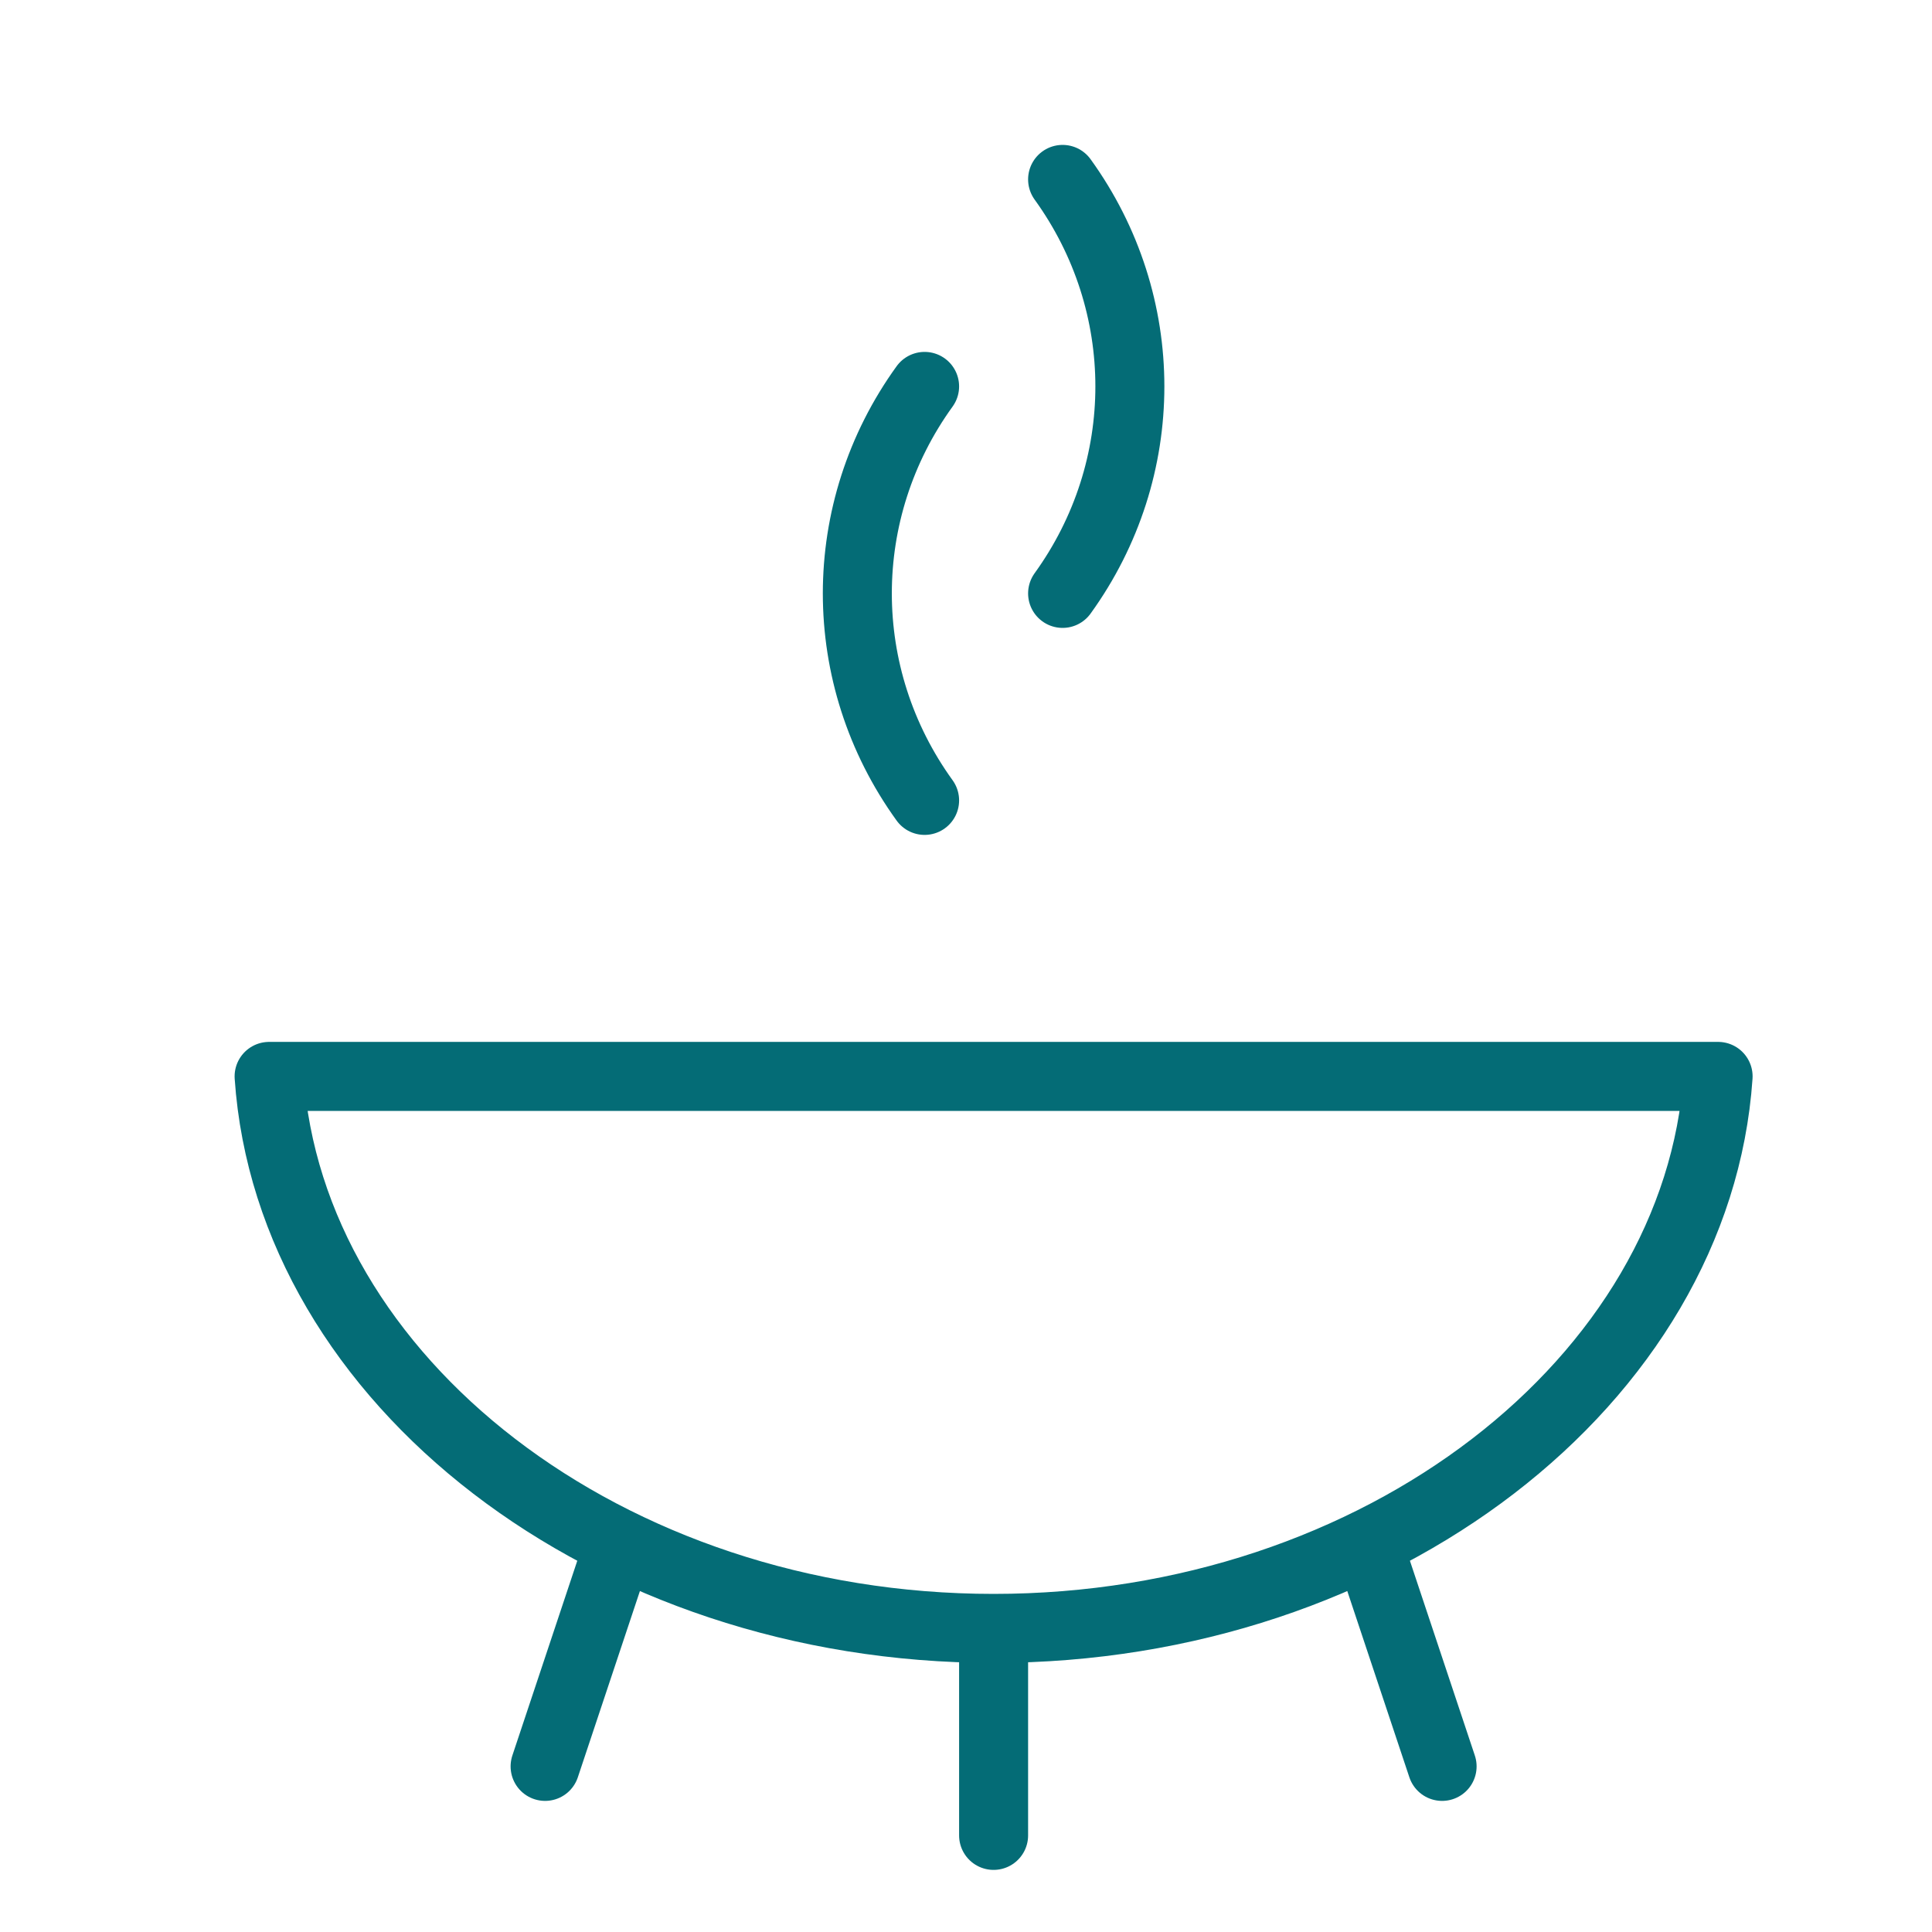 <?xml version="1.0" encoding="utf-8"?>
<!-- Generator: Adobe Illustrator 24.3.0, SVG Export Plug-In . SVG Version: 6.00 Build 0)  -->
<svg version="1.1" xmlns="http://www.w3.org/2000/svg" xmlns:xlink="http://www.w3.org/1999/xlink" x="0px" y="0px"
	 viewBox="0 0 28 28" style="enable-background:new 0 0 28 28;" xml:space="preserve">
<style type="text/css">
	.st0{display:none;}
	.st1{display:inline;fill:none;stroke:#046C76;stroke-linecap:round;stroke-linejoin:round;}
	.st2{fill:none;stroke:#046C76;stroke-linecap:round;stroke-linejoin:round;}
</style>
<g id="Livello_5" class="st0">
	<path class="st1" d="M9.6,14.7H1.5v-2h8.7 M18.8,12.7h7.7v2h-7.1 M2.5,14.7v11 M25.5,14.7v11 M11.5,19.7l-2,6 M17.5,19.7l2,6
		 M17.7,10.7h2.8v-8h-12v8h2.8 M14.5,8.7c-2.8,0-5,4.2-5,7c0,2.8,2.2,5,5,5s5-2.2,5-5C19.5,13,17.3,8.7,14.5,8.7z"/>
</g>
<g id="Livello_2">
	<path class="st2" d="M15.4,2.6c1.3,1.8,1.3,4.2,0,6 M13.4,5.6c-1.3,1.8-1.3,4.2,0,6"/>
	<path class="st2" d="M24.9,15.6c-0.3,4.4-4.9,8-10.5,8s-10.2-3.6-10.5-8H24.9z M8.9,22.6l-1,3 M14.4,23.6v3 M19.9,22.6l1,3"/>
</g>
</svg>
